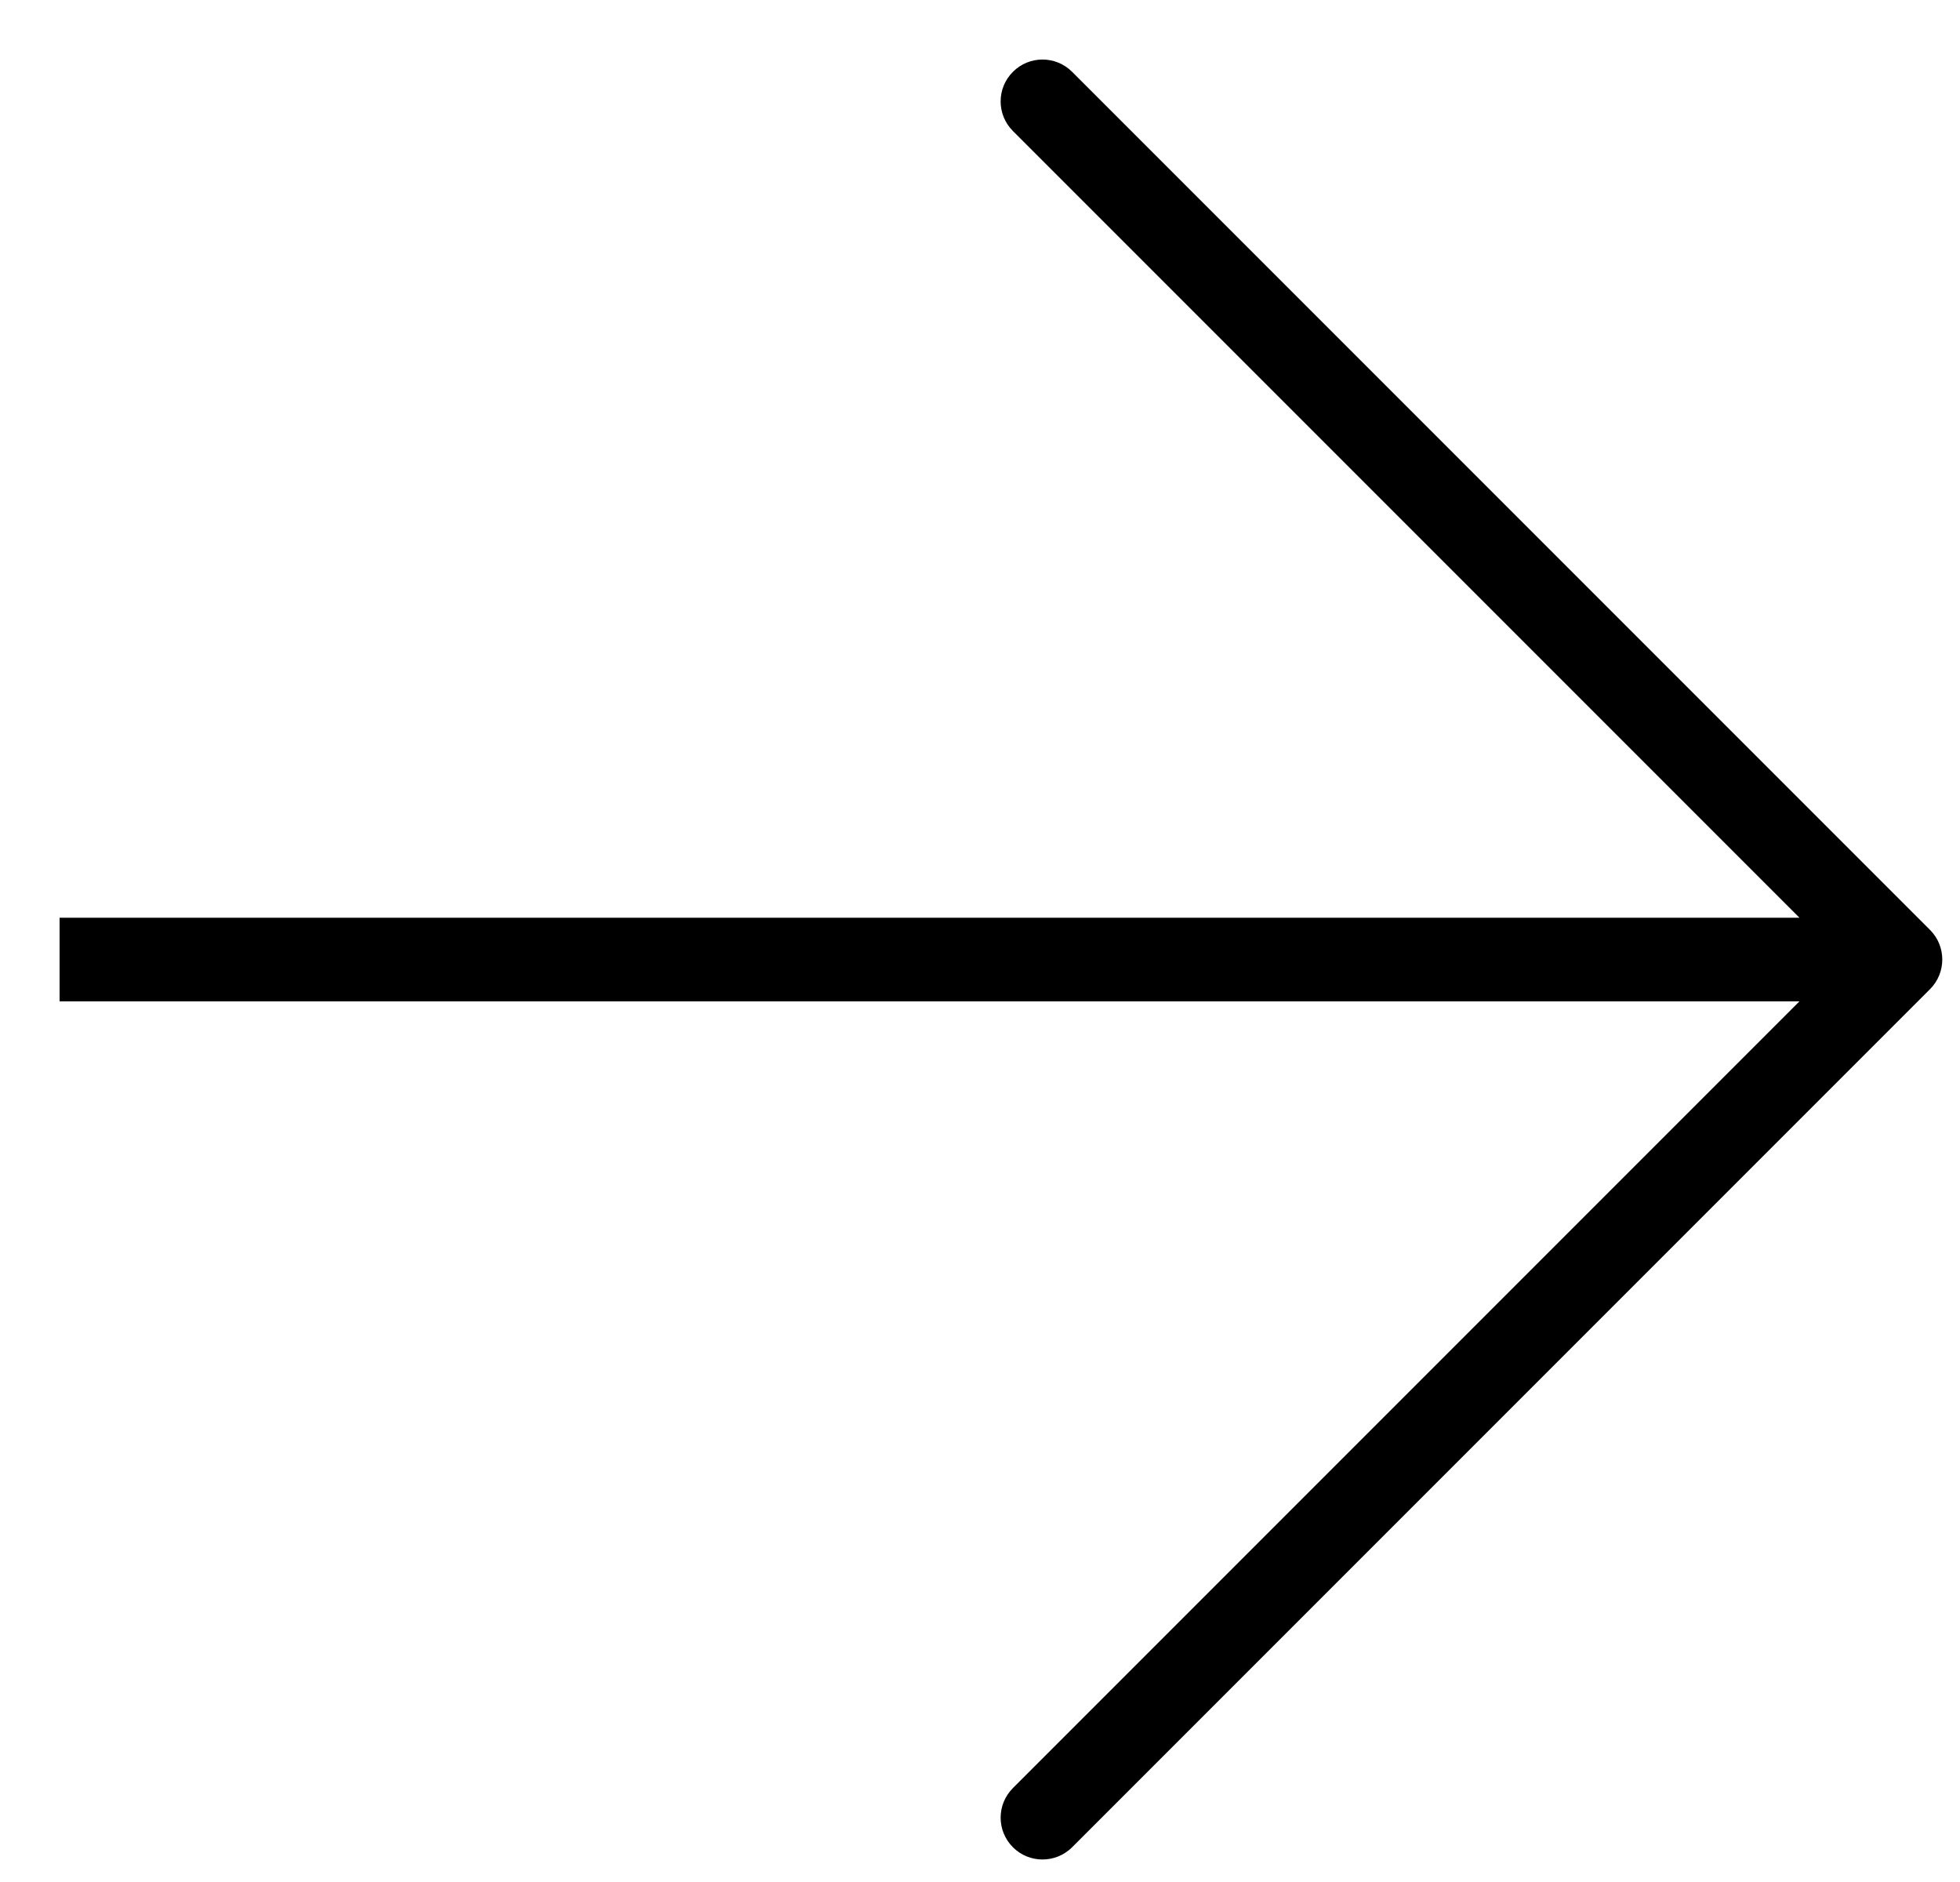 <?xml version="1.0" encoding="UTF-8"?> <svg xmlns="http://www.w3.org/2000/svg" width="25" height="24" viewBox="0 0 25 24" fill="none"> <path fill-rule="evenodd" clip-rule="evenodd" d="M13.675 0.916L24.618 11.859C24.826 12.067 24.826 12.405 24.618 12.614L13.675 23.557C13.466 23.765 13.128 23.765 12.92 23.557C12.711 23.348 12.711 23.011 12.92 22.802L22.952 12.77L0.76 12.77L0.76 11.703L22.952 11.703L12.92 1.671C12.711 1.462 12.711 1.124 12.92 0.916C13.128 0.707 13.466 0.707 13.675 0.916Z" fill="black"></path> </svg> 